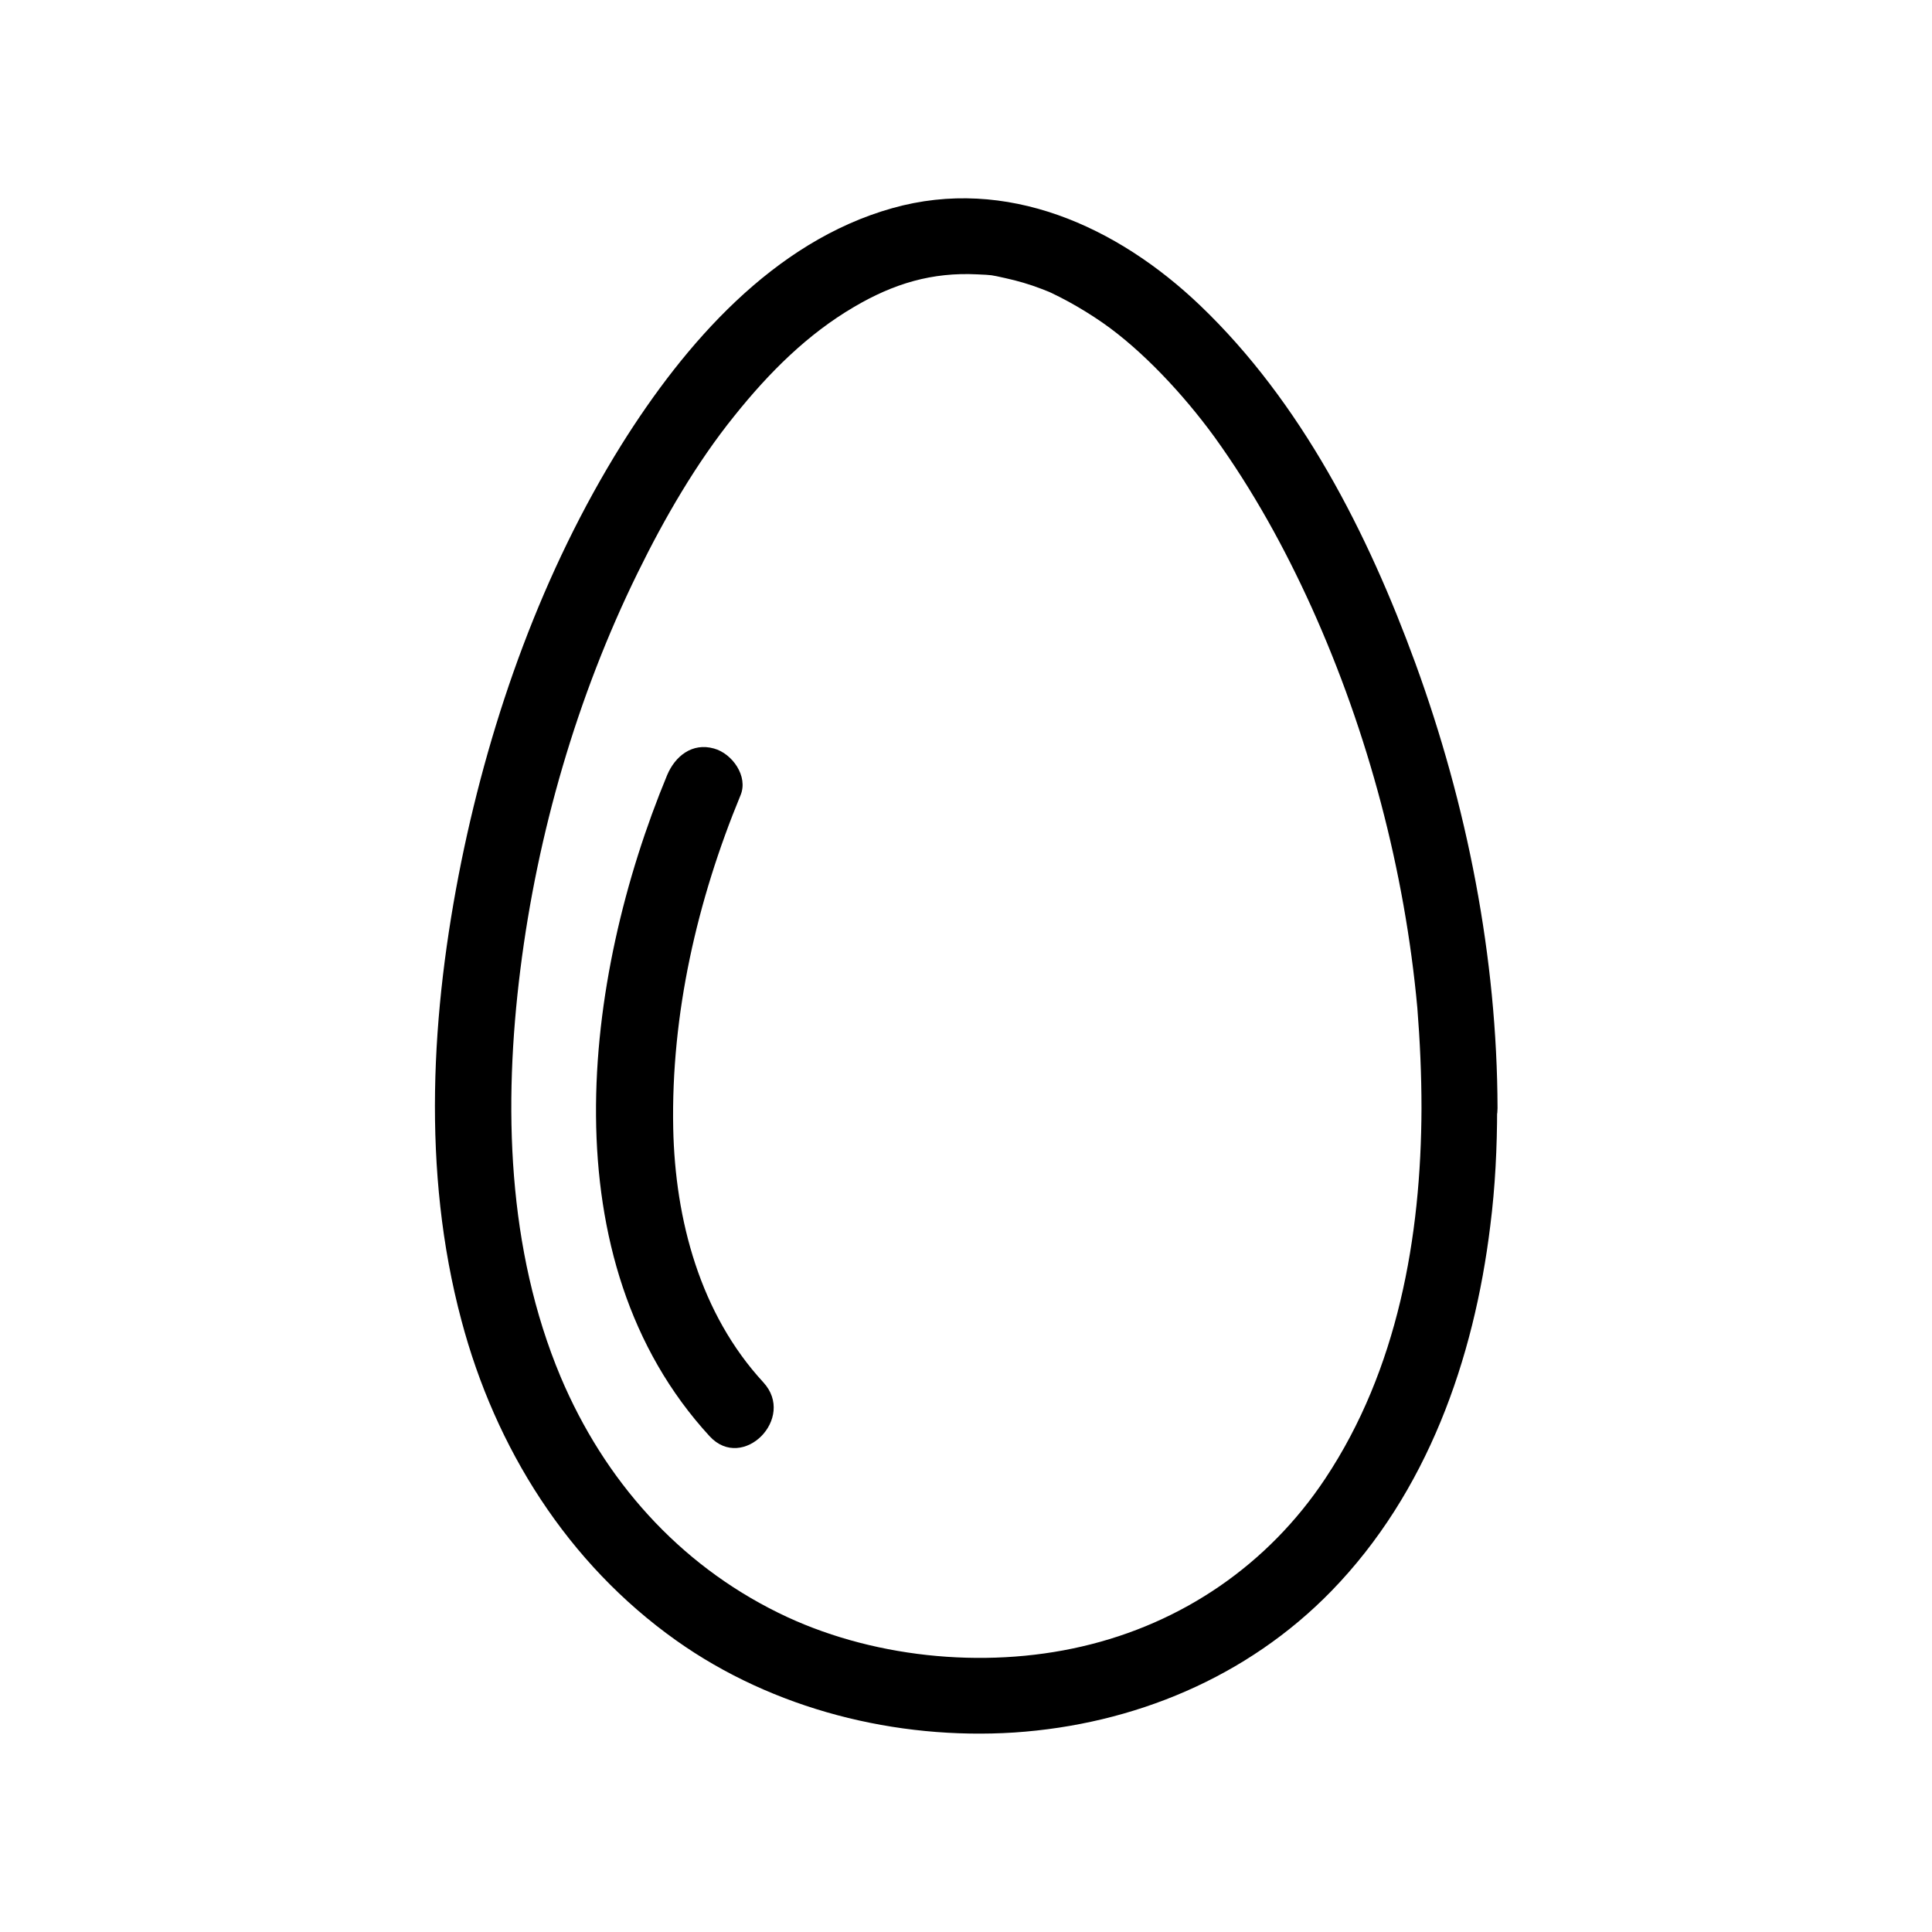 <?xml version="1.0" encoding="UTF-8"?>
<!-- Uploaded to: SVG Repo, www.svgrepo.com, Generator: SVG Repo Mixer Tools -->
<svg fill="#000000" width="800px" height="800px" version="1.1" viewBox="144 144 512 512" xmlns="http://www.w3.org/2000/svg">
 <g>
  <path d="m520.71 437.68c-0.102 34.258-6.348 69.324-25.492 98.141-15.113 22.773-37.887 38.391-64.59 44.535-26.098 6.047-56.324 2.922-80.406-8.969-26.398-13-46.047-35.066-57.637-62.473-14.207-33.855-15.215-71.945-10.68-108.02 4.535-36.074 15.012-72.348 31.035-104.99 7.152-14.609 15.617-29.223 25.695-41.715 9.27-11.586 19.445-21.664 31.641-28.816 10.578-6.246 20.758-9.27 32.746-8.664 4.133 0.203 3.324 0.102 7.457 1.008 3.223 0.707 6.348 1.613 9.473 2.82 0.805 0.301 1.512 0.605 2.316 0.906-1.41-0.605 0.203 0.102 0.402 0.203 1.512 0.707 3.023 1.512 4.535 2.316 3.125 1.715 6.047 3.527 8.969 5.543 10.578 7.356 21.461 19.043 29.625 30.23 10.176 14.105 18.641 29.422 25.797 45.242 15.012 33.25 24.688 69.828 28.012 106.1 0.699 8.762 1.102 17.629 1.102 26.598 0 13 20.152 13 20.152 0-0.102-40.004-8.062-80.309-21.766-117.89-12.594-34.461-30.23-69.223-57.133-94.918-21.867-20.859-51.188-34.258-81.516-25.695-31.539 8.867-55.016 35.973-71.742 62.676-20.859 33.453-34.562 71.844-42.422 110.34-8.062 39.801-10.578 82.121 0 121.72 8.969 33.855 28.113 64.387 56.93 84.84 25.695 18.238 58.242 26.398 89.578 24.383 31.641-2.117 61.766-14.609 84.035-37.484 25.391-26.098 37.785-61.363 42.117-96.832 1.309-10.277 1.812-20.758 1.812-31.137 0.207-12.996-19.945-12.996-20.047 0.004z"/>
  <path d="m346.29 510.33c-16.727-18.137-23.375-43.023-23.879-67.309-0.605-30.23 6.348-60.457 17.836-88.266 2.117-5.039-2.215-11.082-7.055-12.395-5.742-1.613-10.277 2.016-12.395 7.055-22.371 54.008-31.641 128.57 11.285 175.23 8.766 9.469 22.973-4.84 14.207-14.312z"/>
 </g>
</svg>